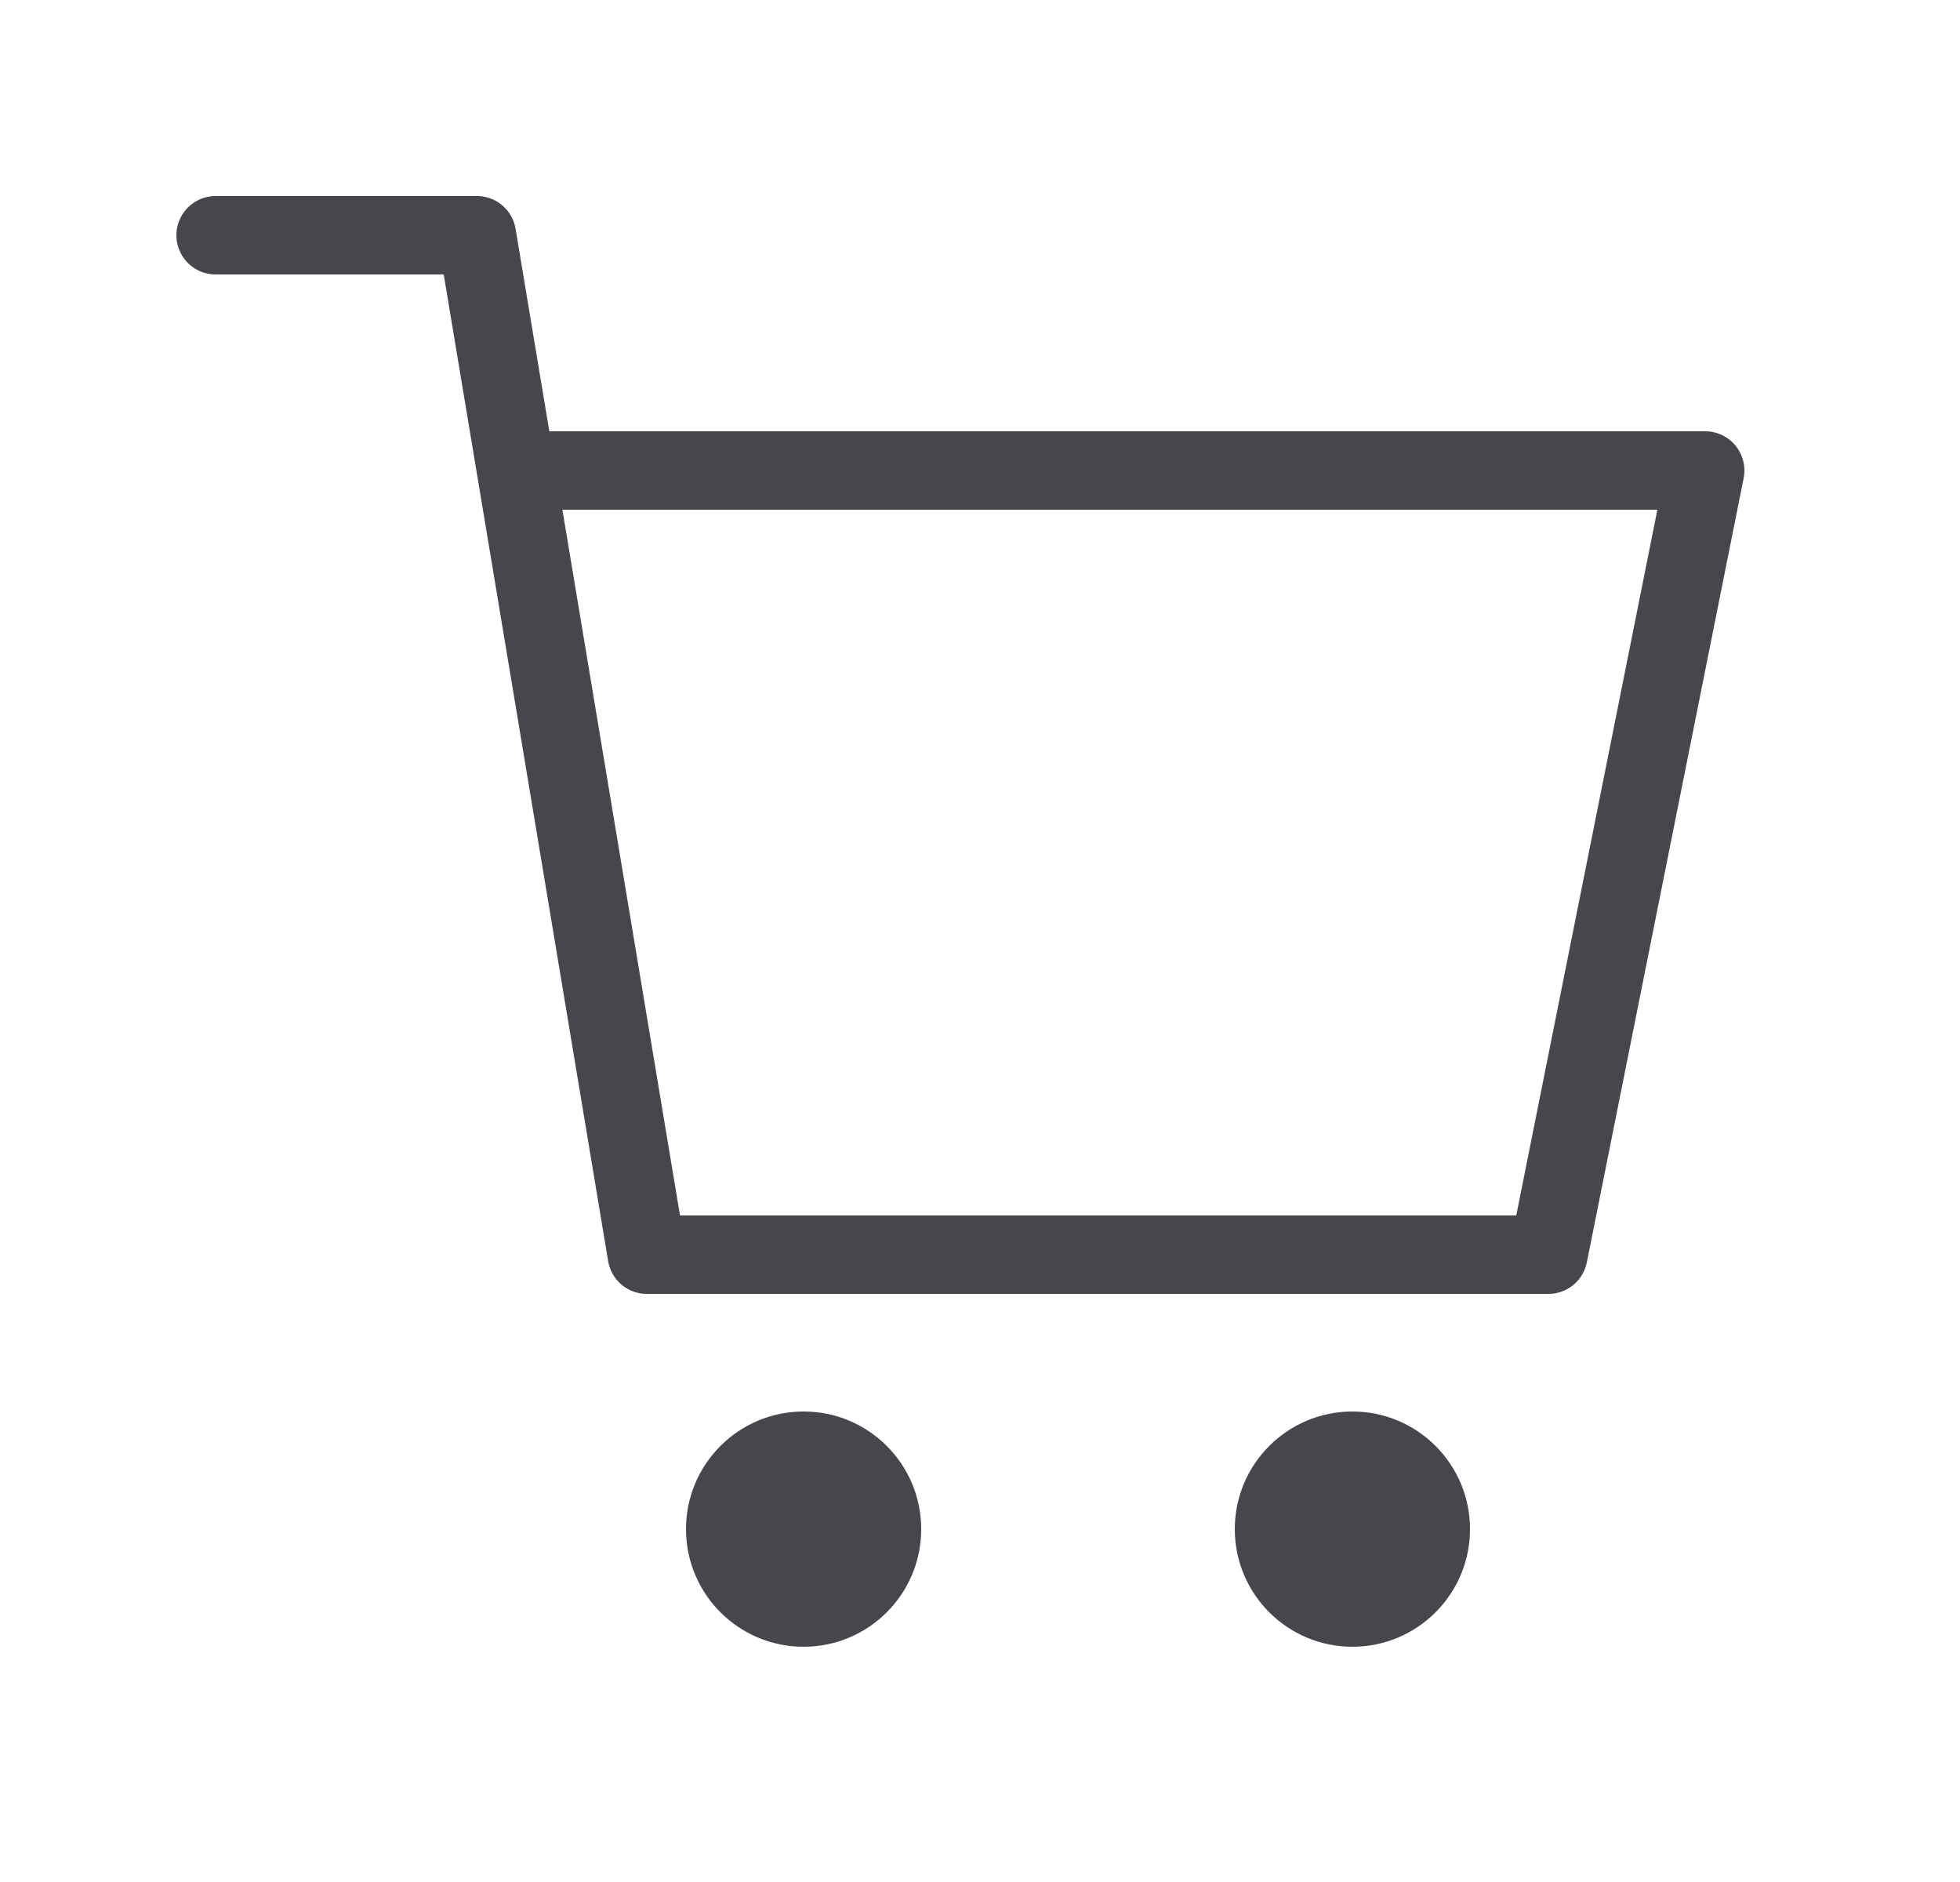 <svg width="25" height="24" viewBox="0 0 25 24" fill="none" xmlns="http://www.w3.org/2000/svg">
<path d="M2.75 3H6.083L8.25 16H19.75L21.75 6H6.917" stroke="#46474C" stroke-linecap="round" stroke-linejoin="round"/>
<circle cx="10.25" cy="19.5" r="1.5" fill="#46474C"/>
<circle cx="17.25" cy="19.5" r="1.5" fill="#46474C"/>
</svg>
